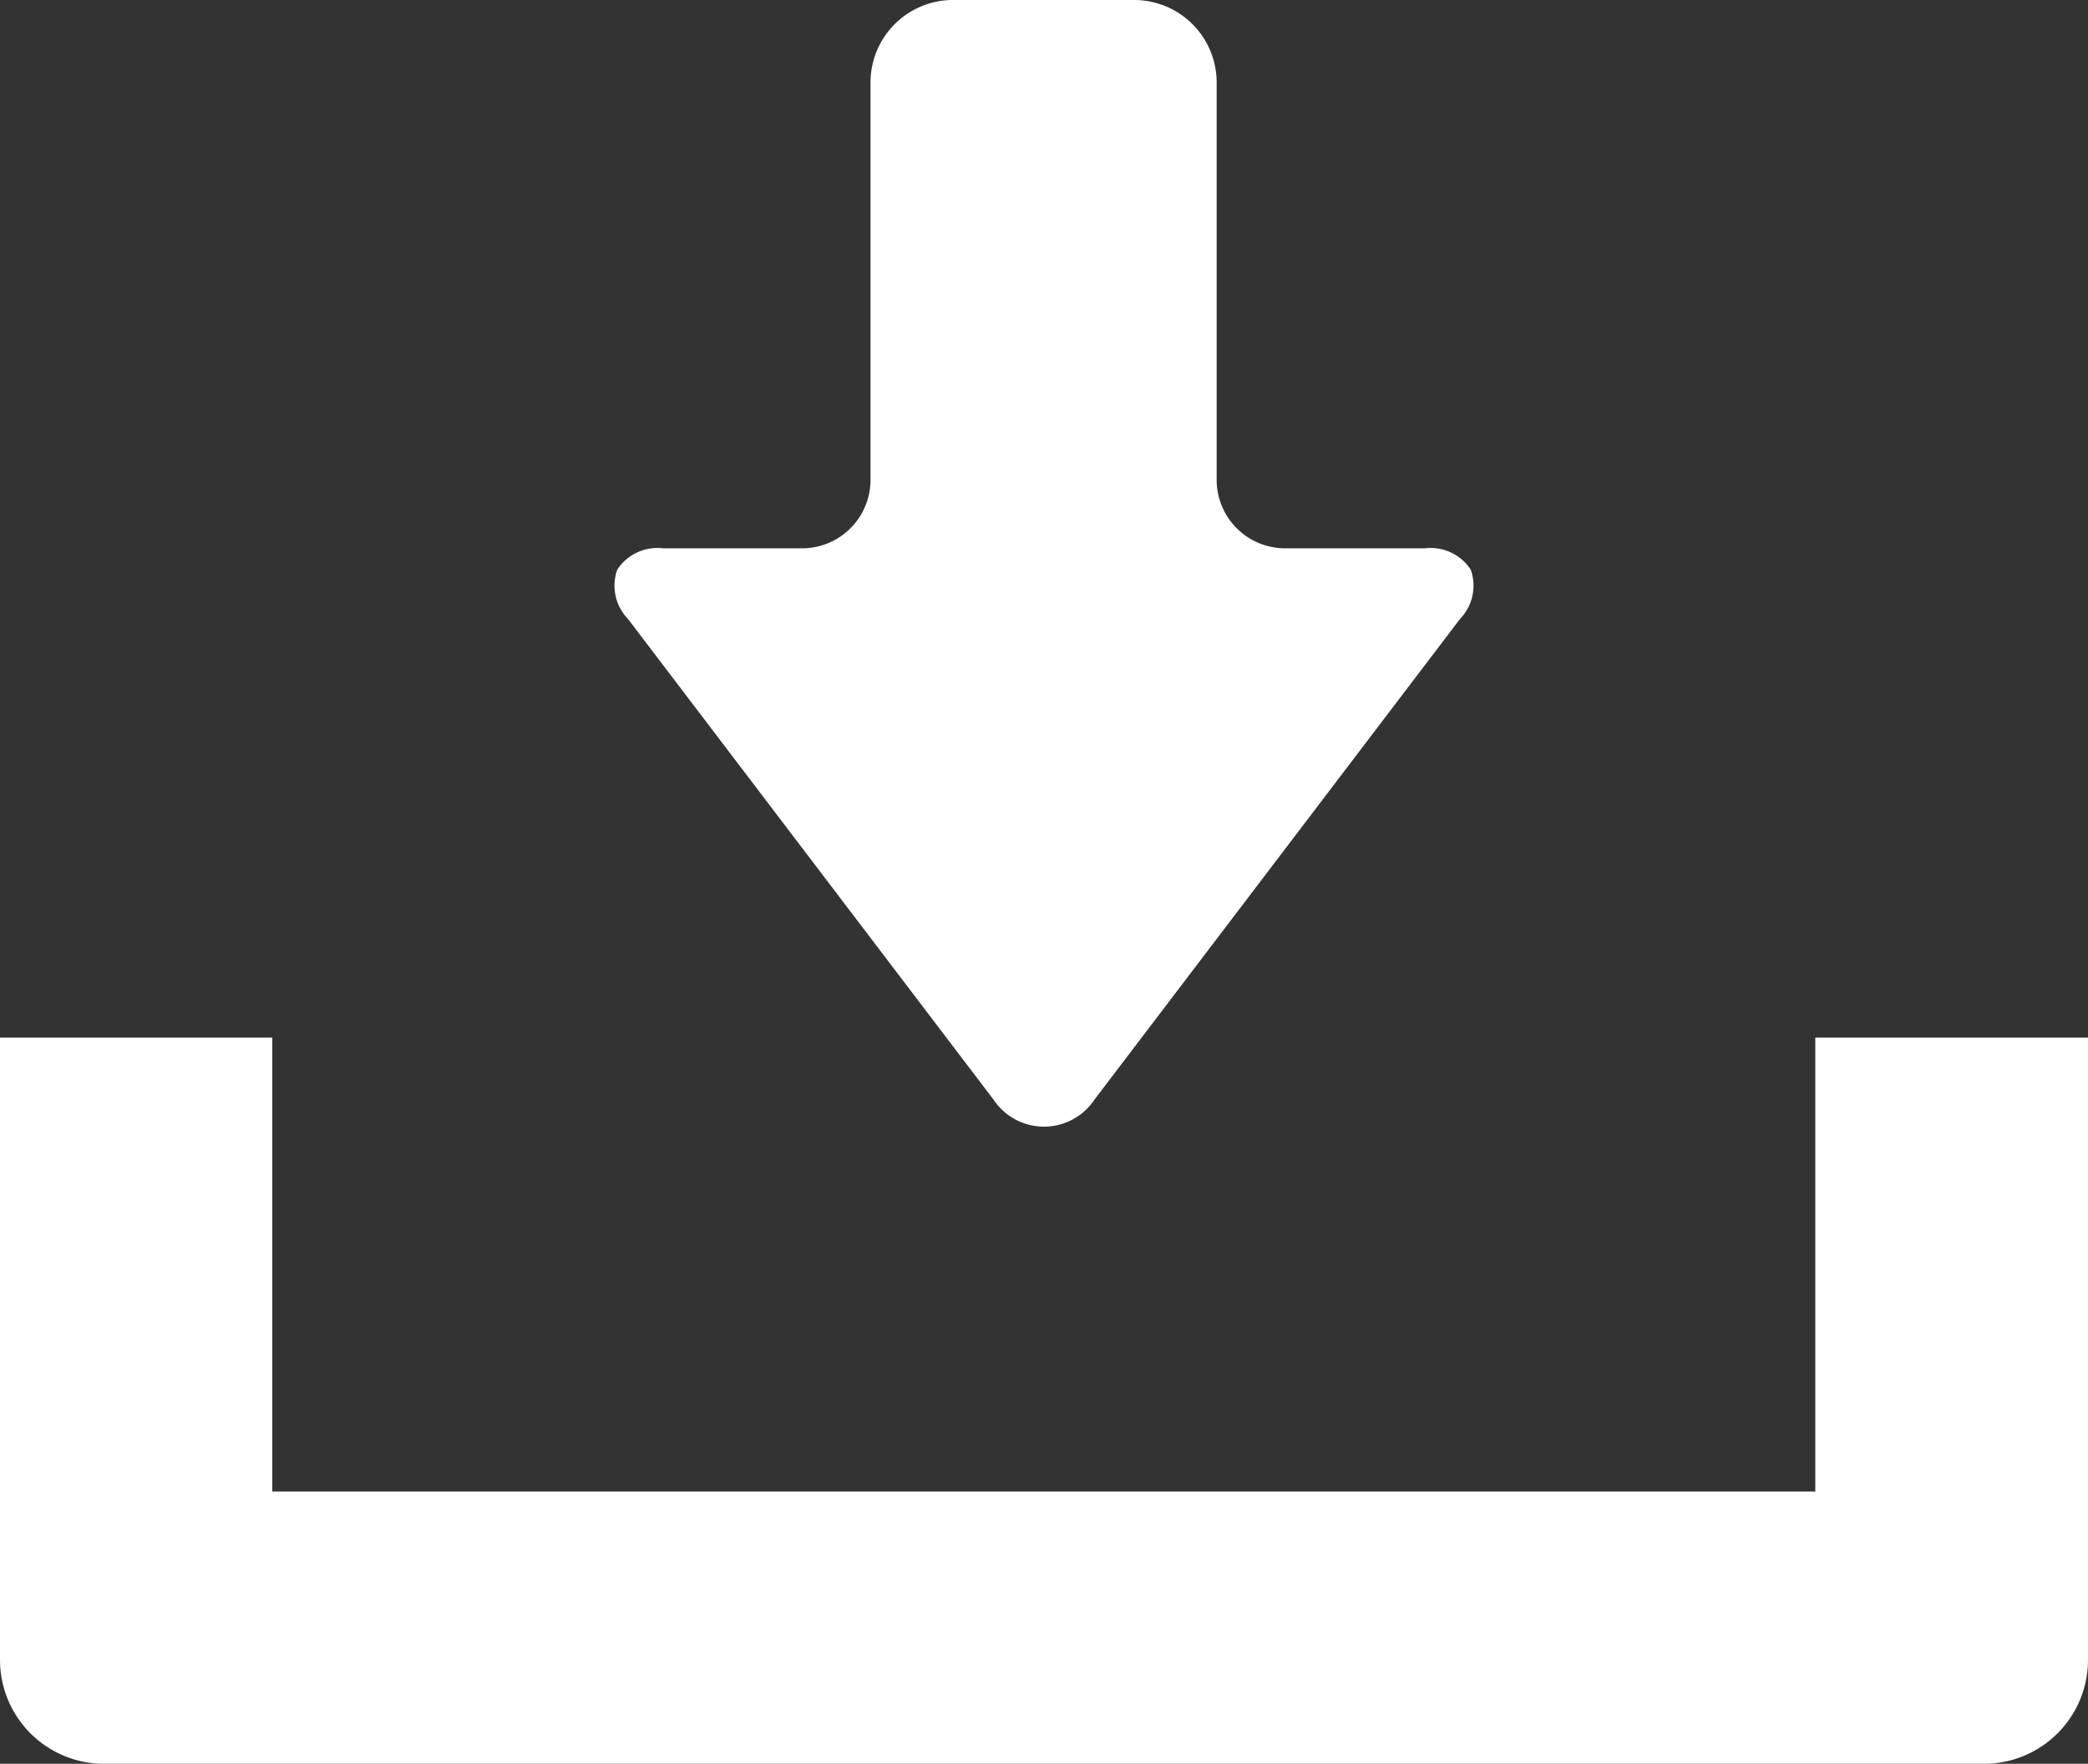 <svg xmlns="http://www.w3.org/2000/svg" viewBox="0 0 50.61 42.75"><rect x="0" y="0" width="50.61" height="42.75" fill="#333333" stroke="none"/><defs><style>.cls-1{fill:#fff;}</style></defs><g id="レイヤー_2" data-name="レイヤー 2"><g id="レイヤー_1-2" data-name="レイヤー 1"><path class="cls-1" d="M24.08,26.65a1.47,1.47,0,0,0,2.45,0L35.39,15a1.16,1.16,0,0,0,.26-1.19,1.16,1.16,0,0,0-1.11-.52H31.15a1.66,1.66,0,0,1-1.66-1.66V2a2,2,0,0,0-2-2H23.1a2,2,0,0,0-2,2v9.63a1.66,1.66,0,0,1-1.66,1.66H16.07a1.16,1.16,0,0,0-1.11.52A1.16,1.16,0,0,0,15.22,15Z"/><path class="cls-1" d="M44,25.15v11H6.6v-11H0V40.24a2.52,2.52,0,0,0,2.51,2.51H48.1a2.52,2.52,0,0,0,2.51-2.51V25.15Z"/></g></g></svg>